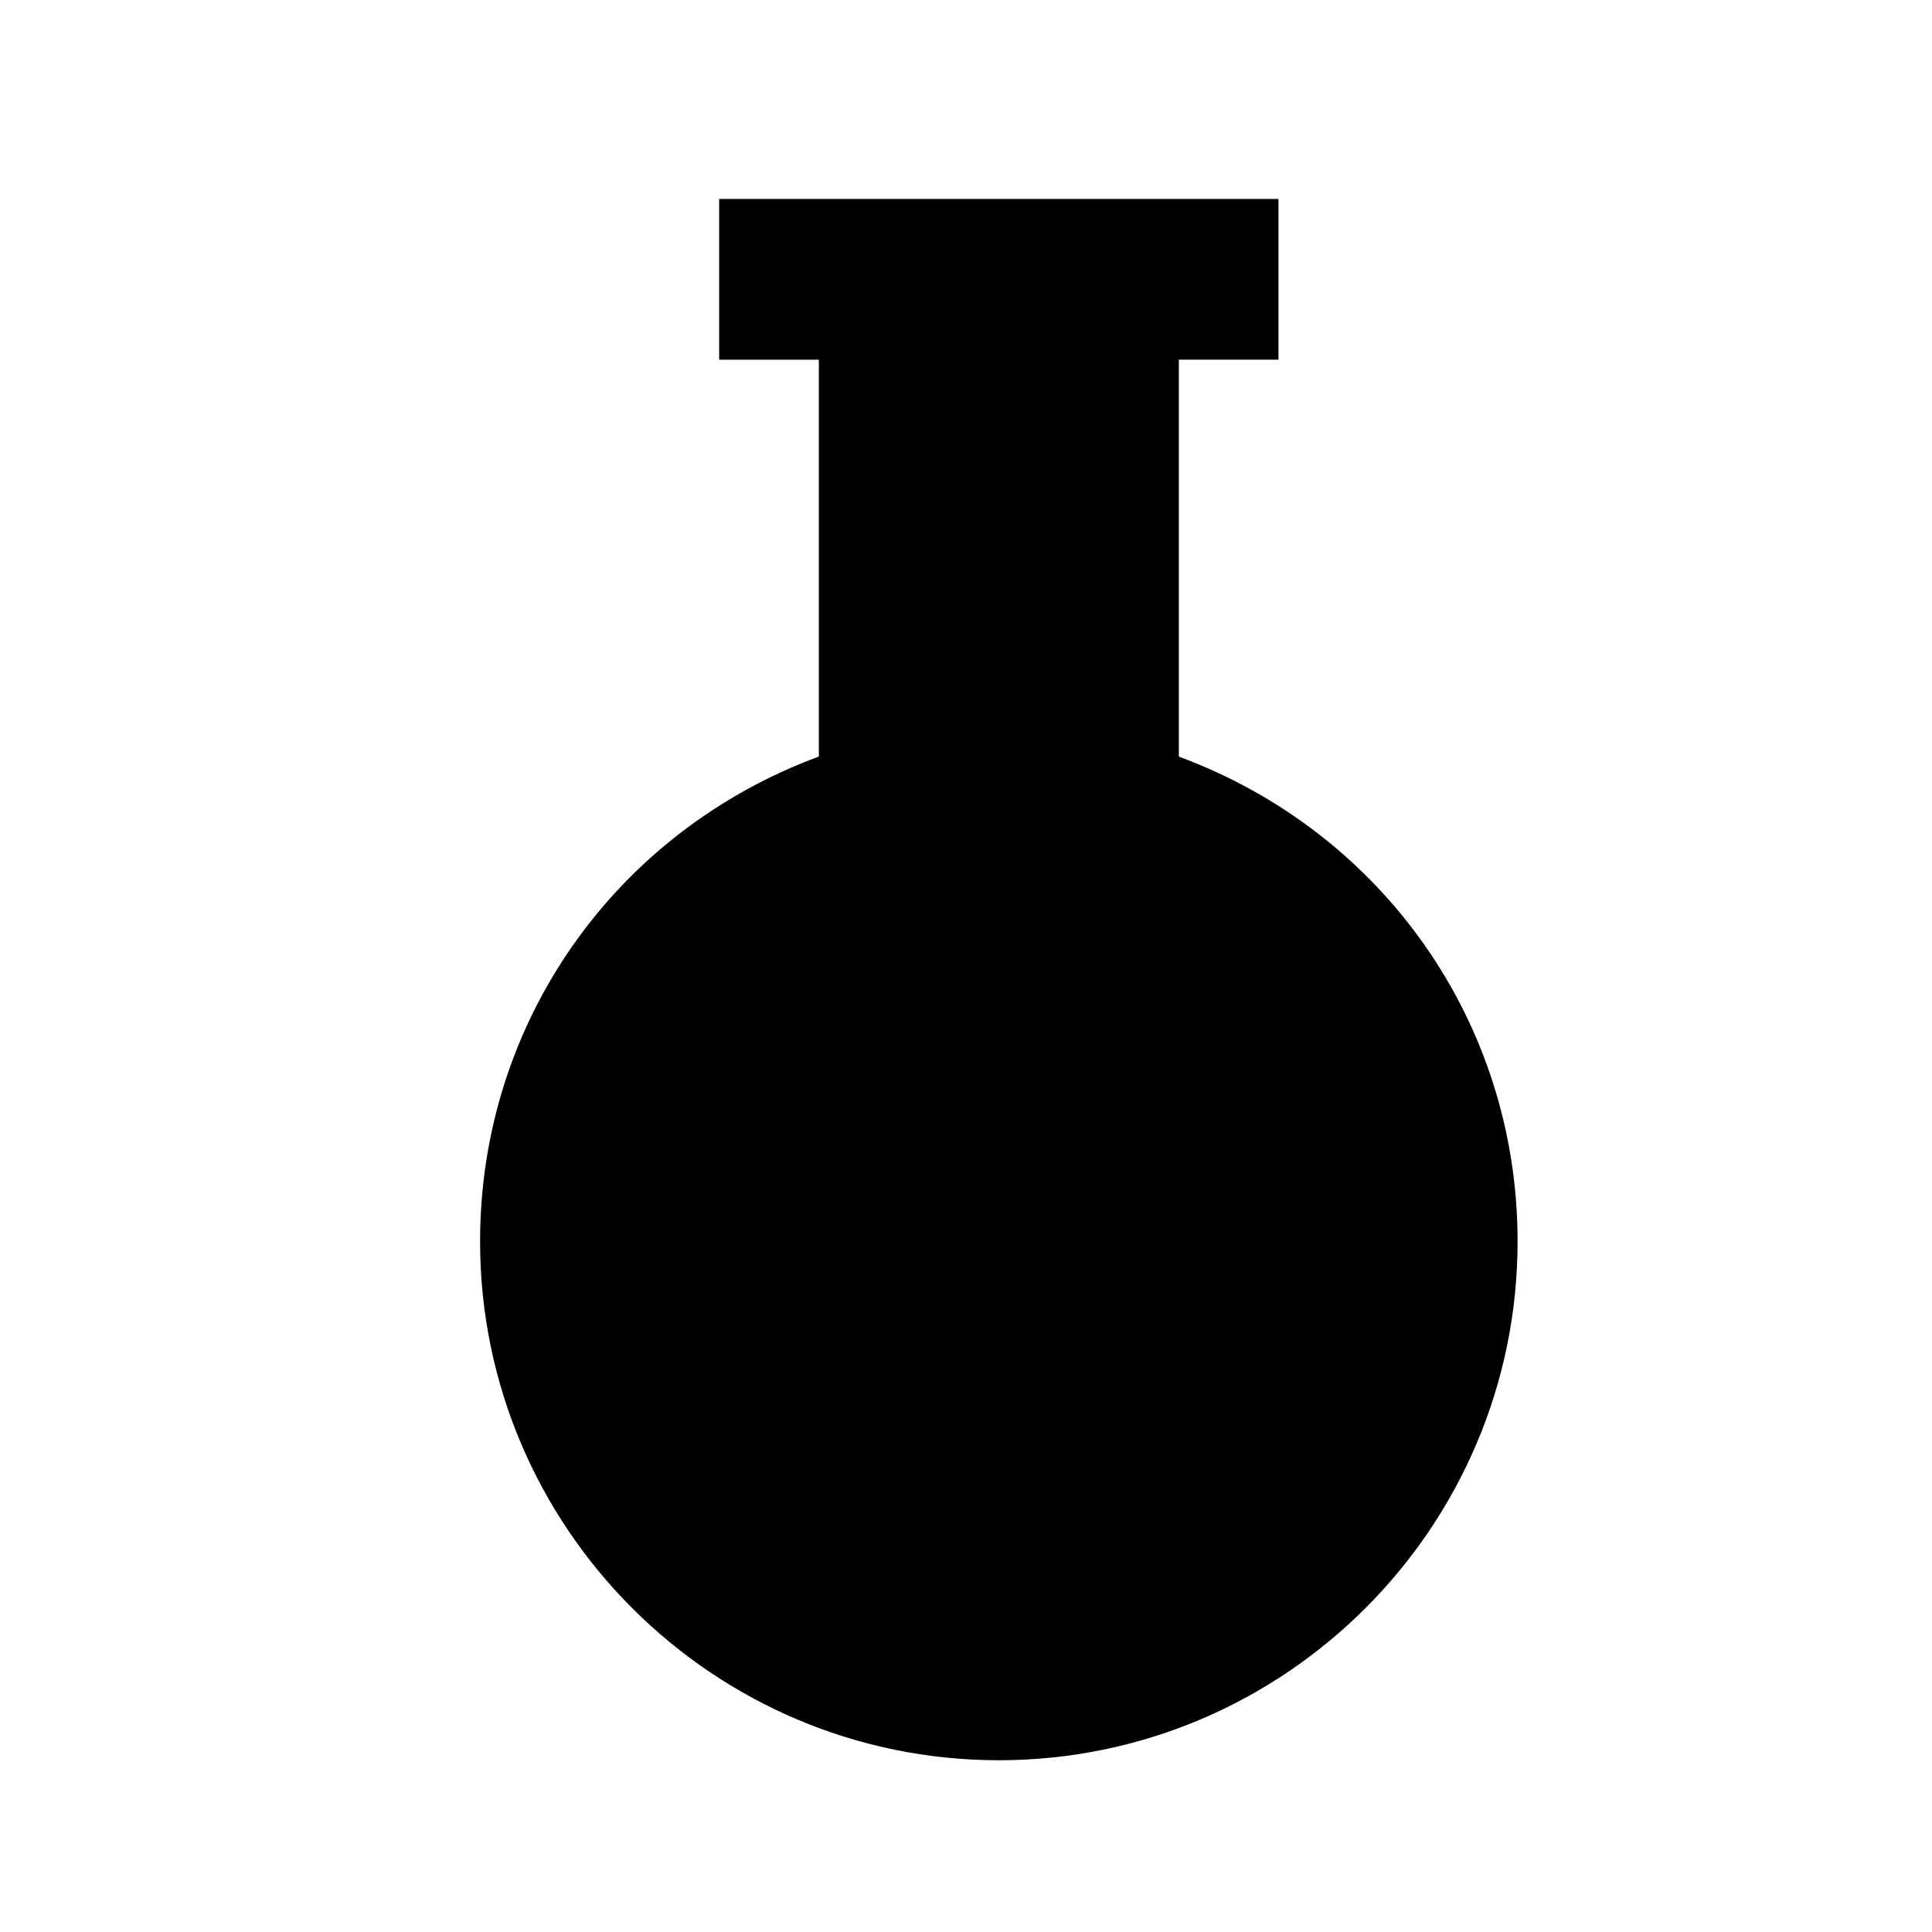 <?xml version="1.0" encoding="UTF-8"?>
<!-- Uploaded to: SVG Repo, www.svgrepo.com, Generator: SVG Repo Mixer Tools -->
<svg fill="#000000" width="800px" height="800px" version="1.1" viewBox="144 144 512 512" xmlns="http://www.w3.org/2000/svg">
 <path d="m456.41 344.52v-105.2h26.398v-42.59h-148.22v42.594h26.414v105.17c-53.902 19.922-89.777 70.363-89.777 128.51 0 75.805 61.672 137.48 137.48 137.48 75.789 0 137.47-61.676 137.47-137.48 0-58.152-35.875-108.57-89.766-128.49z"/>
</svg>